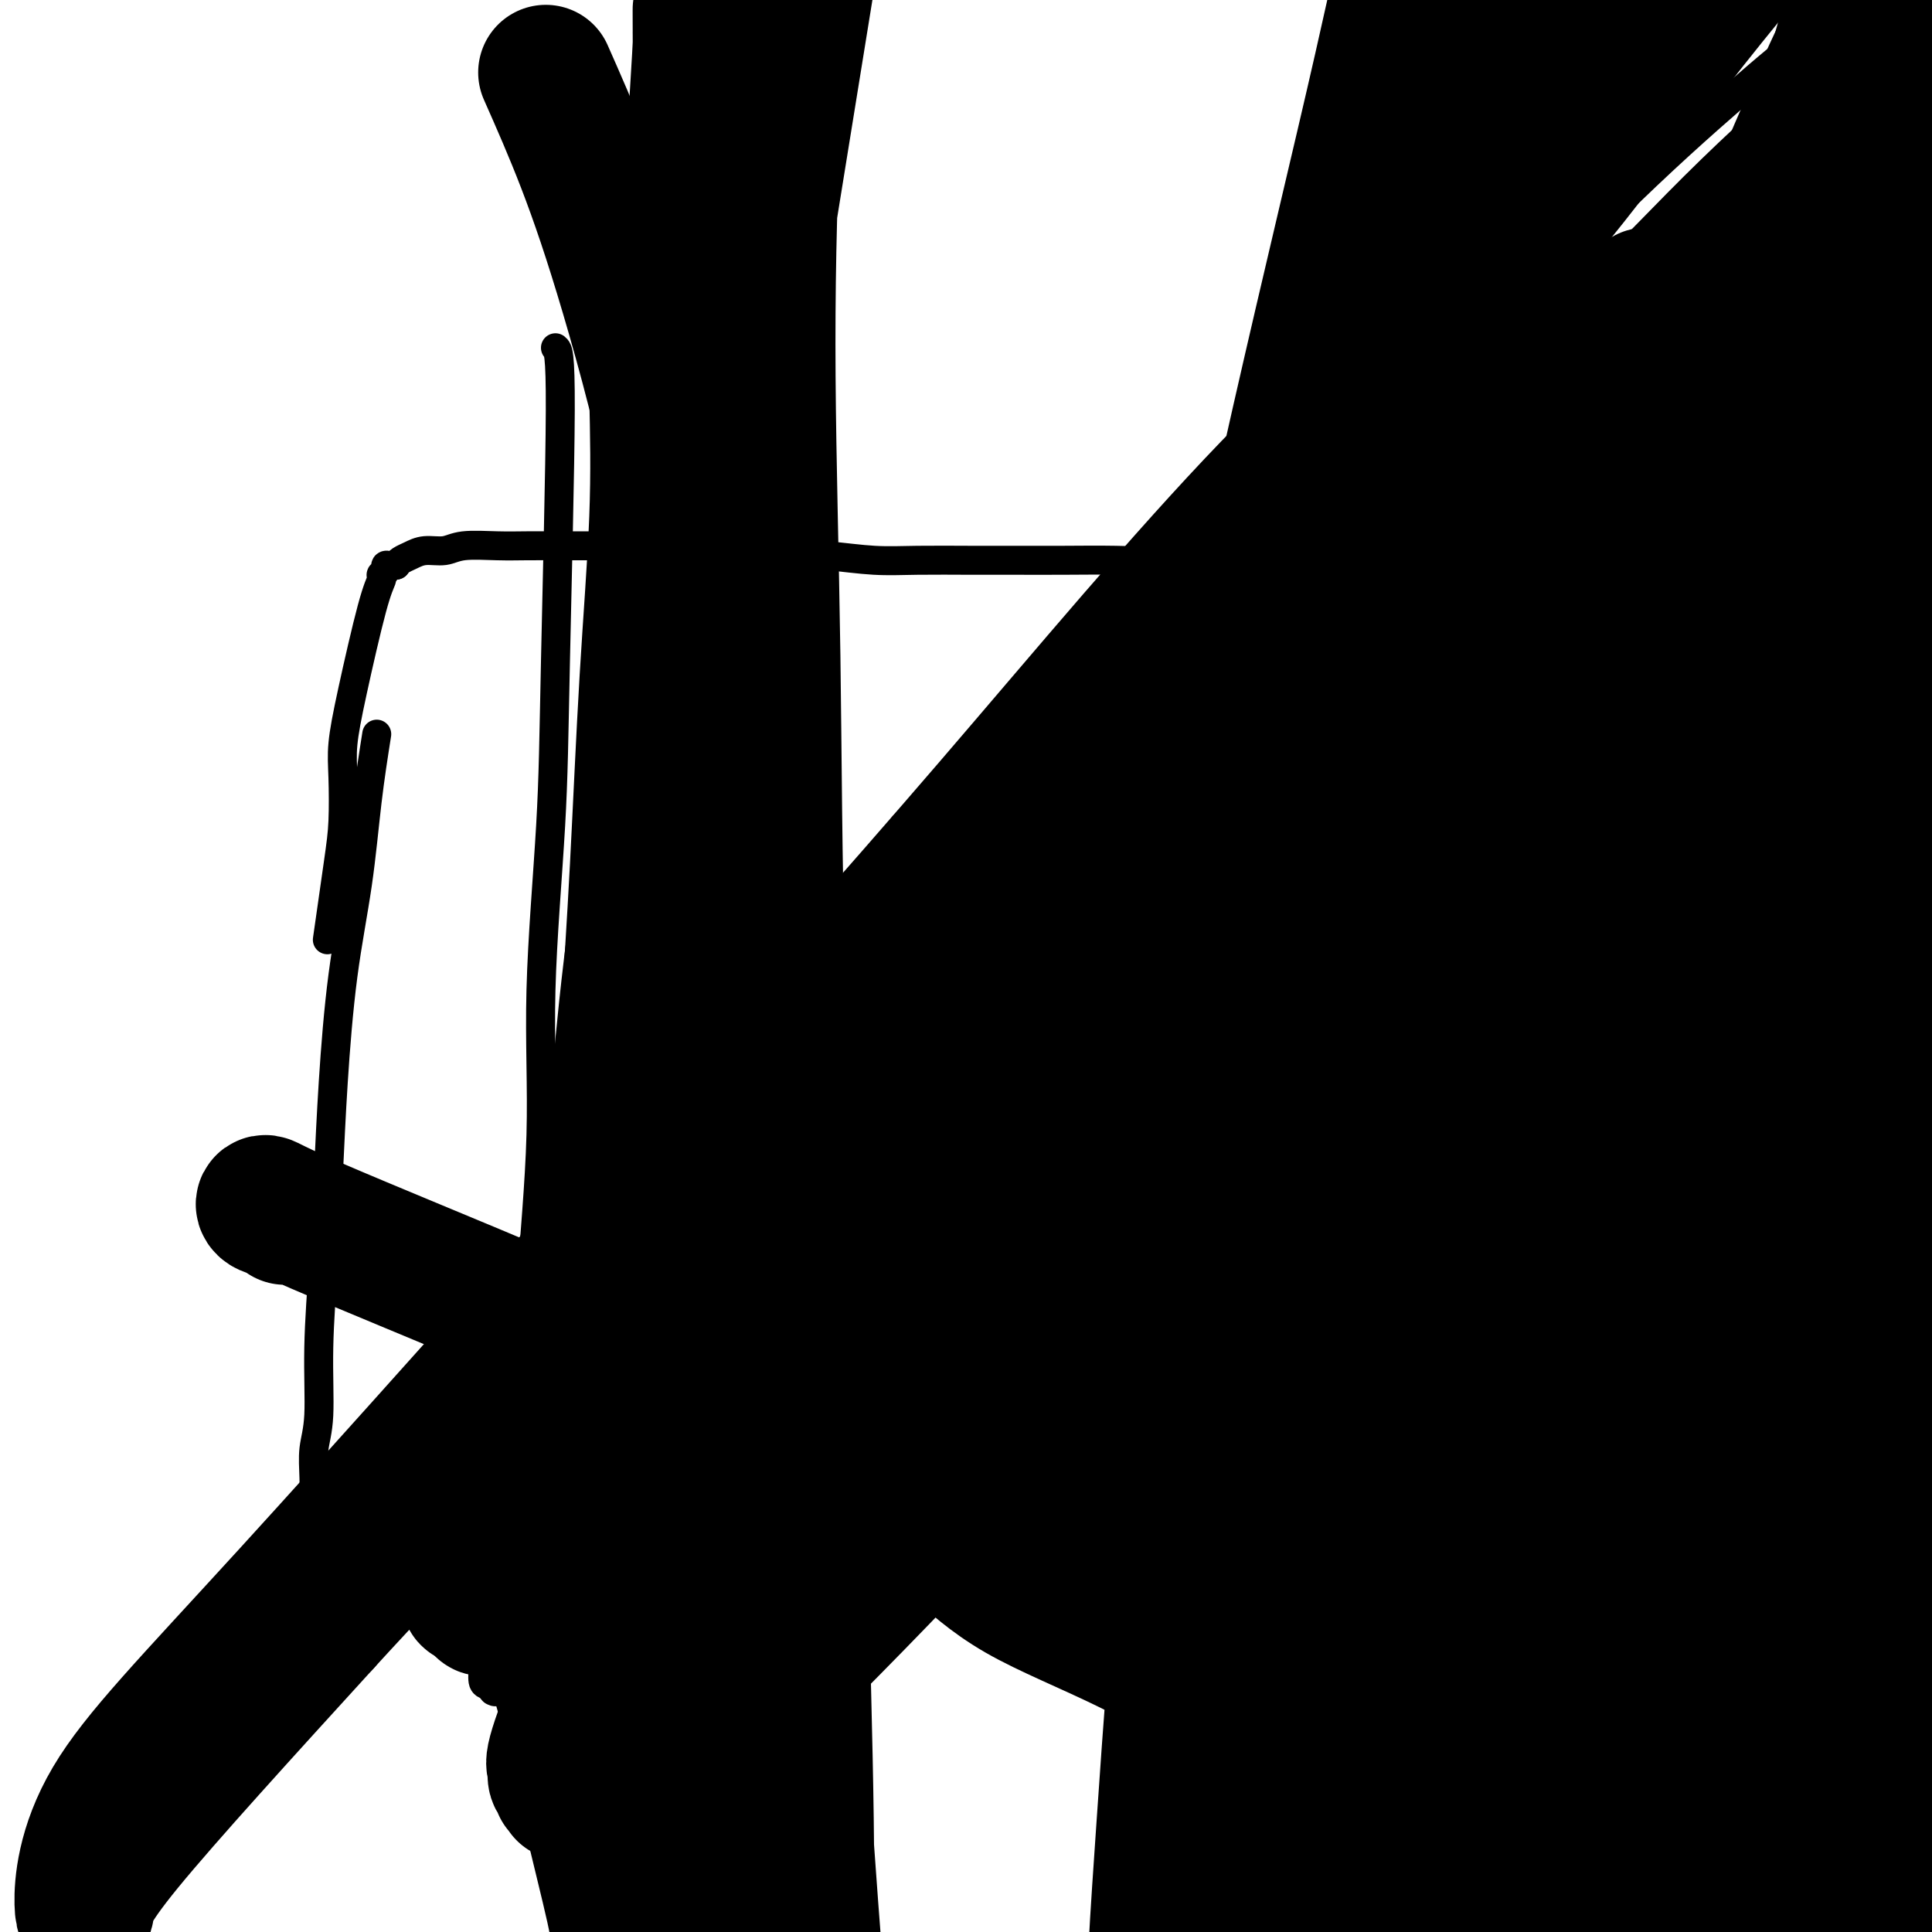 <svg viewBox='0 0 400 400' version='1.1' xmlns='http://www.w3.org/2000/svg' xmlns:xlink='http://www.w3.org/1999/xlink'><g fill='none' stroke='#000000' stroke-width='6' stroke-linecap='round' stroke-linejoin='round'><path d='M78,152c-0.695,4.423 -1.391,8.845 -2,14c-0.609,5.155 -1.133,11.041 -2,17c-0.867,5.959 -2.079,11.991 -3,19c-0.921,7.009 -1.552,14.996 -2,22c-0.448,7.004 -0.712,13.026 -1,19c-0.288,5.974 -0.599,11.902 -1,18c-0.401,6.098 -0.892,12.366 -1,18c-0.108,5.634 0.167,10.633 0,14c-0.167,3.367 -0.777,5.104 -1,7c-0.223,1.896 -0.059,3.953 0,6c0.059,2.047 0.012,4.083 0,6c-0.012,1.917 0.011,3.714 0,5c-0.011,1.286 -0.057,2.061 0,3c0.057,0.939 0.215,2.041 0,3c-0.215,0.959 -0.805,1.774 -1,2c-0.195,0.226 0.005,-0.136 0,0c-0.005,0.136 -0.213,0.769 0,1c0.213,0.231 0.848,0.059 1,0c0.152,-0.059 -0.179,-0.005 0,0c0.179,0.005 0.870,-0.040 2,0c1.130,0.040 2.701,0.166 5,0c2.299,-0.166 5.326,-0.623 9,-1c3.674,-0.377 7.993,-0.675 13,-1c5.007,-0.325 10.701,-0.678 16,-1c5.299,-0.322 10.204,-0.612 17,-1c6.796,-0.388 15.484,-0.874 24,-1c8.516,-0.126 16.862,0.107 26,0c9.138,-0.107 19.069,-0.553 29,-1'/><path d='M206,320c27.163,-1.398 24.069,-1.893 27,-2c2.931,-0.107 11.885,0.174 18,0c6.115,-0.174 9.389,-0.804 13,-1c3.611,-0.196 7.559,0.040 10,0c2.441,-0.040 3.375,-0.358 7,0c3.625,0.358 9.942,1.392 13,2c3.058,0.608 2.859,0.790 4,1c1.141,0.210 3.624,0.449 6,1c2.376,0.551 4.646,1.416 7,2c2.354,0.584 4.793,0.889 7,1c2.207,0.111 4.181,0.030 6,0c1.819,-0.030 3.483,-0.008 5,0c1.517,0.008 2.889,0.002 4,0c1.111,-0.002 1.962,-0.001 3,0c1.038,0.001 2.264,0.001 3,0c0.736,-0.001 0.982,-0.004 1,0c0.018,0.004 -0.192,0.016 0,0c0.192,-0.016 0.788,-0.060 1,0c0.212,0.060 0.042,0.225 0,0c-0.042,-0.225 0.046,-0.838 0,-1c-0.046,-0.162 -0.226,0.128 0,0c0.226,-0.128 0.859,-0.672 1,-2c0.141,-1.328 -0.210,-3.438 0,-6c0.210,-2.562 0.980,-5.574 2,-9c1.020,-3.426 2.292,-7.264 3,-11c0.708,-3.736 0.854,-7.368 1,-11'/><path d='M348,284c1.622,-7.972 1.177,-7.902 1,-11c-0.177,-3.098 -0.086,-9.363 0,-14c0.086,-4.637 0.167,-7.646 0,-11c-0.167,-3.354 -0.581,-7.054 -1,-11c-0.419,-3.946 -0.844,-8.139 -1,-12c-0.156,-3.861 -0.043,-7.389 0,-11c0.043,-3.611 0.014,-7.304 0,-11c-0.014,-3.696 -0.015,-7.396 0,-11c0.015,-3.604 0.045,-7.111 0,-10c-0.045,-2.889 -0.166,-5.160 0,-8c0.166,-2.840 0.618,-6.249 1,-9c0.382,-2.751 0.695,-4.843 1,-7c0.305,-2.157 0.602,-4.379 1,-6c0.398,-1.621 0.898,-2.642 1,-4c0.102,-1.358 -0.194,-3.055 0,-5c0.194,-1.945 0.878,-4.139 1,-6c0.122,-1.861 -0.319,-3.389 0,-5c0.319,-1.611 1.397,-3.304 2,-5c0.603,-1.696 0.732,-3.395 1,-5c0.268,-1.605 0.674,-3.115 1,-5c0.326,-1.885 0.572,-4.144 1,-6c0.428,-1.856 1.039,-3.310 1,-5c-0.039,-1.690 -0.728,-3.616 -1,-5c-0.272,-1.384 -0.128,-2.228 0,-3c0.128,-0.772 0.240,-1.473 0,-2c-0.240,-0.527 -0.832,-0.879 -1,-1c-0.168,-0.121 0.089,-0.012 0,0c-0.089,0.012 -0.524,-0.074 -1,0c-0.476,0.074 -0.993,0.307 -2,1c-1.007,0.693 -2.503,1.847 -4,3'/><path d='M349,99c-1.847,1.219 -2.964,2.267 -5,3c-2.036,0.733 -4.992,1.152 -8,2c-3.008,0.848 -6.068,2.124 -9,3c-2.932,0.876 -5.735,1.353 -9,2c-3.265,0.647 -6.991,1.465 -11,2c-4.009,0.535 -8.302,0.788 -12,1c-3.698,0.212 -6.802,0.382 -13,1c-6.198,0.618 -15.490,1.682 -20,2c-4.510,0.318 -4.237,-0.111 -7,0c-2.763,0.111 -8.561,0.762 -13,1c-4.439,0.238 -7.518,0.064 -11,0c-3.482,-0.064 -7.369,-0.016 -11,0c-3.631,0.016 -7.008,0.001 -10,0c-2.992,-0.001 -5.598,0.011 -9,0c-3.402,-0.011 -7.599,-0.045 -11,0c-3.401,0.045 -6.005,0.170 -9,0c-2.995,-0.170 -6.380,-0.634 -10,-1c-3.620,-0.366 -7.475,-0.634 -11,-1c-3.525,-0.366 -6.720,-0.830 -10,-1c-3.280,-0.170 -6.645,-0.046 -10,0c-3.355,0.046 -6.701,0.013 -10,0c-3.299,-0.013 -6.550,-0.004 -9,0c-2.450,0.004 -4.101,0.005 -6,0c-1.899,-0.005 -4.048,-0.016 -6,0c-1.952,0.016 -3.706,0.060 -6,0c-2.294,-0.060 -5.129,-0.223 -7,0c-1.871,0.223 -2.778,0.833 -4,1c-1.222,0.167 -2.761,-0.110 -4,0c-1.239,0.110 -2.180,0.607 -3,1c-0.820,0.393 -1.520,0.684 -2,1c-0.480,0.316 -0.740,0.658 -1,1'/><path d='M82,117c-2.635,0.575 -2.222,0.012 -2,0c0.222,-0.012 0.251,0.527 0,1c-0.251,0.473 -0.784,0.881 -1,1c-0.216,0.119 -0.114,-0.052 0,0c0.114,0.052 0.241,0.326 0,1c-0.241,0.674 -0.849,1.746 -2,6c-1.151,4.254 -2.846,11.688 -4,17c-1.154,5.312 -1.767,8.501 -2,11c-0.233,2.499 -0.087,4.308 0,7c0.087,2.692 0.116,6.268 0,9c-0.116,2.732 -0.377,4.620 -1,9c-0.623,4.380 -1.606,11.251 -2,14c-0.394,2.749 -0.197,1.374 0,0'/></g>
<g fill='none' stroke='#7C3805' stroke-width='6' stroke-linecap='round' stroke-linejoin='round'><path d='M203,242c-0.091,2.860 -0.182,5.719 0,9c0.182,3.281 0.636,6.982 1,10c0.364,3.018 0.636,5.351 1,7c0.364,1.649 0.818,2.614 1,3c0.182,0.386 0.091,0.193 0,0'/></g>
<g fill='none' stroke='#AD1419' stroke-width='6' stroke-linecap='round' stroke-linejoin='round'><path d='M209,237c-0.024,0.756 -0.048,1.513 0,2c0.048,0.487 0.168,0.705 0,1c-0.168,0.295 -0.625,0.667 -1,1c-0.375,0.333 -0.667,0.628 -1,1c-0.333,0.372 -0.708,0.822 -1,1c-0.292,0.178 -0.503,0.085 -1,0c-0.497,-0.085 -1.281,-0.163 -2,0c-0.719,0.163 -1.375,0.565 -2,1c-0.625,0.435 -1.220,0.901 -2,1c-0.780,0.099 -1.745,-0.169 -3,0c-1.255,0.169 -2.799,0.776 -4,1c-1.201,0.224 -2.057,0.064 -3,0c-0.943,-0.064 -1.971,-0.032 -3,0'/><path d='M186,246c-3.579,0.434 -2.028,-0.480 -2,-1c0.028,-0.520 -1.467,-0.644 -2,-1c-0.533,-0.356 -0.104,-0.942 0,-1c0.104,-0.058 -0.117,0.413 0,0c0.117,-0.413 0.571,-1.708 1,-3c0.429,-1.292 0.833,-2.580 1,-3c0.167,-0.420 0.096,0.027 0,0c-0.096,-0.027 -0.218,-0.529 0,-1c0.218,-0.471 0.776,-0.911 1,-1c0.224,-0.089 0.113,0.173 0,0c-0.113,-0.173 -0.227,-0.782 0,-1c0.227,-0.218 0.794,-0.045 1,0c0.206,0.045 0.051,-0.037 0,0c-0.051,0.037 0.001,0.192 0,0c-0.001,-0.192 -0.055,-0.731 0,-1c0.055,-0.269 0.219,-0.269 0,0c-0.219,0.269 -0.822,0.807 -1,1c-0.178,0.193 0.069,0.040 0,0c-0.069,-0.040 -0.456,0.031 -1,0c-0.544,-0.031 -1.246,-0.166 -2,0c-0.754,0.166 -1.558,0.633 -3,1c-1.442,0.367 -3.520,0.634 -5,1c-1.480,0.366 -2.360,0.829 -4,1c-1.640,0.171 -4.040,0.049 -6,0c-1.960,-0.049 -3.480,-0.024 -5,0'/><path d='M159,237c-4.694,0.289 -3.428,-0.488 -4,-1c-0.572,-0.512 -2.981,-0.758 -4,-1c-1.019,-0.242 -0.646,-0.480 -1,-1c-0.354,-0.520 -1.434,-1.322 -2,-2c-0.566,-0.678 -0.616,-1.232 -1,-2c-0.384,-0.768 -1.101,-1.750 2,-5c3.101,-3.250 10.021,-8.769 13,-11c2.979,-2.231 2.017,-1.173 2,-1c-0.017,0.173 0.909,-0.538 2,-1c1.091,-0.462 2.346,-0.673 3,-1c0.654,-0.327 0.707,-0.768 1,-1c0.293,-0.232 0.826,-0.255 1,0c0.174,0.255 -0.010,0.786 0,1c0.010,0.214 0.214,0.110 0,0c-0.214,-0.110 -0.845,-0.226 -1,0c-0.155,0.226 0.165,0.793 0,1c-0.165,0.207 -0.814,0.056 -1,0c-0.186,-0.056 0.091,-0.015 0,0c-0.091,0.015 -0.549,0.004 -1,0c-0.451,-0.004 -0.897,0.000 -2,0c-1.103,-0.000 -2.865,-0.005 -4,0c-1.135,0.005 -1.642,0.021 -2,0c-0.358,-0.021 -0.565,-0.080 -1,0c-0.435,0.080 -1.096,0.300 -2,0c-0.904,-0.300 -2.051,-1.119 -3,-2c-0.949,-0.881 -1.700,-1.823 -2,-3c-0.300,-1.177 -0.150,-2.588 0,-4'/><path d='M152,203c-0.317,-1.954 -0.110,-3.340 0,-5c0.110,-1.660 0.124,-3.593 1,-6c0.876,-2.407 2.613,-5.286 4,-7c1.387,-1.714 2.423,-2.263 3,-3c0.577,-0.737 0.693,-1.661 1,-2c0.307,-0.339 0.803,-0.092 1,0c0.197,0.092 0.094,0.031 0,0c-0.094,-0.031 -0.181,-0.031 0,0c0.181,0.031 0.629,0.091 1,0c0.371,-0.091 0.667,-0.335 1,0c0.333,0.335 0.705,1.248 1,2c0.295,0.752 0.513,1.343 1,2c0.487,0.657 1.244,1.380 2,2c0.756,0.620 1.512,1.137 2,2c0.488,0.863 0.708,2.073 1,3c0.292,0.927 0.656,1.571 1,2c0.344,0.429 0.669,0.642 1,1c0.331,0.358 0.669,0.861 1,1c0.331,0.139 0.657,-0.087 1,0c0.343,0.087 0.703,0.487 1,0c0.297,-0.487 0.529,-1.860 2,-3c1.471,-1.140 4.179,-2.048 6,-3c1.821,-0.952 2.754,-1.947 4,-3c1.246,-1.053 2.806,-2.165 4,-3c1.194,-0.835 2.022,-1.392 3,-2c0.978,-0.608 2.108,-1.266 3,-2c0.892,-0.734 1.548,-1.544 2,-2c0.452,-0.456 0.701,-0.559 2,-2c1.299,-1.441 3.650,-4.221 6,-7'/><path d='M208,168c5.444,-4.897 3.054,-3.640 3,-4c-0.054,-0.360 2.226,-2.339 3,-3c0.774,-0.661 0.040,-0.005 0,1c-0.040,1.005 0.612,2.360 1,3c0.388,0.640 0.511,0.566 1,1c0.489,0.434 1.343,1.378 2,2c0.657,0.622 1.118,0.923 2,1c0.882,0.077 2.184,-0.071 4,0c1.816,0.071 4.147,0.359 6,0c1.853,-0.359 3.230,-1.366 4,-2c0.770,-0.634 0.934,-0.895 1,-1c0.066,-0.105 0.033,-0.052 0,0'/><path d='M236,165c0.252,0.400 0.504,0.799 1,2c0.496,1.201 1.237,3.203 3,5c1.763,1.797 4.550,3.388 7,5c2.450,1.612 4.565,3.244 6,5c1.435,1.756 2.190,3.634 3,5c0.810,1.366 1.675,2.218 2,3c0.325,0.782 0.109,1.495 0,2c-0.109,0.505 -0.112,0.804 0,1c0.112,0.196 0.337,0.291 0,1c-0.337,0.709 -1.238,2.032 -2,3c-0.762,0.968 -1.386,1.580 -2,2c-0.614,0.420 -1.219,0.648 -2,1c-0.781,0.352 -1.738,0.826 -2,1c-0.262,0.174 0.170,0.046 0,0c-0.170,-0.046 -0.943,-0.009 -1,0c-0.057,0.009 0.604,-0.009 1,0c0.396,0.009 0.529,0.044 1,0c0.471,-0.044 1.279,-0.168 2,0c0.721,0.168 1.356,0.629 2,1c0.644,0.371 1.299,0.651 2,1c0.701,0.349 1.448,0.767 2,1c0.552,0.233 0.910,0.282 1,1c0.090,0.718 -0.089,2.107 0,3c0.089,0.893 0.447,1.291 0,2c-0.447,0.709 -1.697,1.729 -3,3c-1.303,1.271 -2.658,2.792 -4,4c-1.342,1.208 -2.671,2.104 -4,3'/><path d='M249,220c-2.974,2.205 -4.907,1.717 -6,2c-1.093,0.283 -1.344,1.336 -2,2c-0.656,0.664 -1.715,0.939 -2,1c-0.285,0.061 0.206,-0.093 0,0c-0.206,0.093 -1.107,0.434 -1,1c0.107,0.566 1.224,1.357 2,2c0.776,0.643 1.212,1.139 2,2c0.788,0.861 1.927,2.086 3,3c1.073,0.914 2.081,1.517 4,3c1.919,1.483 4.749,3.847 6,5c1.251,1.153 0.924,1.097 1,1c0.076,-0.097 0.555,-0.233 1,0c0.445,0.233 0.858,0.835 1,1c0.142,0.165 0.014,-0.109 0,0c-0.014,0.109 0.084,0.600 0,1c-0.084,0.400 -0.352,0.709 -1,1c-0.648,0.291 -1.675,0.564 -3,1c-1.325,0.436 -2.946,1.035 -5,1c-2.054,-0.035 -4.539,-0.705 -7,-1c-2.461,-0.295 -4.898,-0.215 -8,-1c-3.102,-0.785 -6.870,-2.435 -10,-4c-3.130,-1.565 -5.623,-3.047 -8,-4c-2.377,-0.953 -4.637,-1.379 -6,-2c-1.363,-0.621 -1.828,-1.436 -2,-2c-0.172,-0.564 -0.049,-0.875 0,-1c0.049,-0.125 0.025,-0.062 0,0'/><path d='M189,189c-0.732,-0.185 -1.464,-0.371 -2,-1c-0.536,-0.629 -0.877,-1.702 -1,-3c-0.123,-1.298 -0.029,-2.820 0,-4c0.029,-1.180 -0.007,-2.019 0,-3c0.007,-0.981 0.058,-2.104 0,-3c-0.058,-0.896 -0.224,-1.564 0,-2c0.224,-0.436 0.838,-0.640 1,-1c0.162,-0.360 -0.128,-0.875 0,-1c0.128,-0.125 0.675,0.140 1,0c0.325,-0.140 0.430,-0.686 1,-1c0.570,-0.314 1.607,-0.395 3,-1c1.393,-0.605 3.144,-1.732 4,-2c0.856,-0.268 0.818,0.324 1,0c0.182,-0.324 0.585,-1.563 1,-2c0.415,-0.437 0.843,-0.073 1,0c0.157,0.073 0.042,-0.144 0,0c-0.042,0.144 -0.011,0.649 0,1c0.011,0.351 0.003,0.549 0,1c-0.003,0.451 -0.001,1.156 0,2c0.001,0.844 0.000,1.825 0,3c-0.000,1.175 -0.000,2.542 0,4c0.000,1.458 0.000,3.008 0,4c-0.000,0.992 -0.000,1.426 0,2c0.000,0.574 0.000,1.287 0,2'/><path d='M199,184c0.364,2.925 0.774,0.737 1,0c0.226,-0.737 0.267,-0.025 1,0c0.733,0.025 2.157,-0.639 4,-2c1.843,-1.361 4.104,-3.421 6,-5c1.896,-1.579 3.428,-2.677 5,-4c1.572,-1.323 3.185,-2.870 6,-6c2.815,-3.130 6.831,-7.844 9,-10c2.169,-2.156 2.490,-1.756 3,-2c0.510,-0.244 1.209,-1.134 2,-2c0.791,-0.866 1.675,-1.708 2,-2c0.325,-0.292 0.090,-0.035 0,0c-0.090,0.035 -0.036,-0.153 0,0c0.036,0.153 0.055,0.646 0,1c-0.055,0.354 -0.183,0.569 0,1c0.183,0.431 0.676,1.080 1,2c0.324,0.920 0.479,2.113 1,3c0.521,0.887 1.410,1.470 2,3c0.590,1.530 0.883,4.009 1,5c0.117,0.991 0.059,0.496 0,0'/></g>
<g fill='none' stroke='#000000' stroke-width='6' stroke-linecap='round' stroke-linejoin='round'><path d='M115,72c0.523,0.411 1.046,0.822 1,13c-0.046,12.178 -0.660,36.122 -1,52c-0.340,15.878 -0.406,23.689 -1,34c-0.594,10.311 -1.718,23.121 -2,34c-0.282,10.879 0.276,19.826 0,30c-0.276,10.174 -1.387,21.576 -2,31c-0.613,9.424 -0.728,16.869 -1,24c-0.272,7.131 -0.703,13.946 -1,20c-0.297,6.054 -0.462,11.345 -1,16c-0.538,4.655 -1.451,8.673 -2,12c-0.549,3.327 -0.735,5.964 -1,8c-0.265,2.036 -0.610,3.470 -1,4c-0.390,0.530 -0.826,0.155 -1,0c-0.174,-0.155 -0.085,-0.091 0,0c0.085,0.091 0.165,0.208 0,0c-0.165,-0.208 -0.575,-0.743 -1,-1c-0.425,-0.257 -0.865,-0.238 -1,-1c-0.135,-0.762 0.034,-2.305 0,-3c-0.034,-0.695 -0.270,-0.540 0,-2c0.270,-1.460 1.046,-4.534 3,-10c1.954,-5.466 5.087,-13.325 9,-22c3.913,-8.675 8.604,-18.165 15,-28c6.396,-9.835 14.495,-20.014 23,-31c8.505,-10.986 17.417,-22.778 27,-34c9.583,-11.222 19.837,-21.874 30,-33c10.163,-11.126 20.236,-22.726 30,-33c9.764,-10.274 19.218,-19.221 29,-29c9.782,-9.779 19.891,-20.389 30,-31'/><path d='M296,92c10.279,-10.511 6.477,-6.789 13,-12c6.523,-5.211 23.369,-19.354 33,-27c9.631,-7.646 12.045,-8.795 15,-10c2.955,-1.205 6.452,-2.467 8,-3c1.548,-0.533 1.148,-0.336 1,0c-0.148,0.336 -0.042,0.810 0,1c0.042,0.190 0.021,0.095 0,0'/><path d='M146,256c3.390,3.745 6.781,7.490 11,11c4.219,3.510 9.268,6.785 14,11c4.732,4.215 9.149,9.370 15,14c5.851,4.630 13.137,8.733 21,14c7.863,5.267 16.303,11.696 25,18c8.697,6.304 17.651,12.484 26,18c8.349,5.516 16.094,10.370 25,19c8.906,8.630 18.973,21.037 23,26c4.027,4.963 2.013,2.481 0,0'/><path d='M125,82c0.178,7.802 0.357,15.603 0,25c-0.357,9.397 -1.249,20.389 -2,33c-0.751,12.611 -1.360,26.842 -2,39c-0.640,12.158 -1.310,22.244 -2,33c-0.690,10.756 -1.401,22.181 -2,33c-0.599,10.819 -1.085,21.032 -2,30c-0.915,8.968 -2.259,16.690 -3,24c-0.741,7.310 -0.878,14.208 -1,19c-0.122,4.792 -0.229,7.477 0,10c0.229,2.523 0.795,4.885 1,6c0.205,1.115 0.051,0.984 0,1c-0.051,0.016 0.001,0.178 0,0c-0.001,-0.178 -0.057,-0.695 0,-1c0.057,-0.305 0.226,-0.398 0,-1c-0.226,-0.602 -0.848,-1.713 -1,-2c-0.152,-0.287 0.165,0.249 0,0c-0.165,-0.249 -0.813,-1.283 -1,-2c-0.187,-0.717 0.086,-1.118 0,-1c-0.086,0.118 -0.532,0.755 1,-3c1.532,-3.755 5.043,-11.900 9,-19c3.957,-7.100 8.361,-13.154 14,-21c5.639,-7.846 12.511,-17.485 21,-29c8.489,-11.515 18.593,-24.908 29,-39c10.407,-14.092 21.116,-28.883 33,-44c11.884,-15.117 24.942,-30.558 38,-46'/><path d='M255,127c26.409,-33.241 31.931,-37.343 42,-47c10.069,-9.657 24.684,-24.868 36,-36c11.316,-11.132 19.331,-18.186 26,-24c6.669,-5.814 11.990,-10.387 16,-13c4.010,-2.613 6.708,-3.265 8,-4c1.292,-0.735 1.177,-1.553 1,0c-0.177,1.553 -0.416,5.477 -1,8c-0.584,2.523 -1.511,3.643 -3,6c-1.489,2.357 -3.538,5.949 -5,9c-1.462,3.051 -2.336,5.562 -4,8c-1.664,2.438 -4.119,4.803 -6,7c-1.881,2.197 -3.187,4.226 -5,6c-1.813,1.774 -4.132,3.295 -6,5c-1.868,1.705 -3.285,3.595 -5,5c-1.715,1.405 -3.728,2.325 -7,4c-3.272,1.675 -7.804,4.105 -10,5c-2.196,0.895 -2.056,0.256 -2,0c0.056,-0.256 0.028,-0.128 0,0'/><path d='M172,266c2.412,3.765 4.825,7.530 8,11c3.175,3.470 7.113,6.643 11,10c3.887,3.357 7.725,6.896 14,11c6.275,4.104 14.989,8.772 24,14c9.011,5.228 18.320,11.017 28,17c9.680,5.983 19.732,12.161 29,18c9.268,5.839 17.751,11.340 26,16c8.249,4.660 16.263,8.478 23,12c6.737,3.522 12.198,6.748 17,9c4.802,2.252 8.947,3.529 11,4c2.053,0.471 2.015,0.134 2,0c-0.015,-0.134 -0.008,-0.067 0,0'/></g>
<g fill='none' stroke='#000000' stroke-width='28' stroke-linecap='round' stroke-linejoin='round'><path d='M141,104c0.094,0.878 0.188,1.756 0,5c-0.188,3.244 -0.657,8.855 -1,16c-0.343,7.145 -0.559,15.823 -2,27c-1.441,11.177 -4.106,24.854 -6,38c-1.894,13.146 -3.017,25.761 -4,36c-0.983,10.239 -1.825,18.103 -2,27c-0.175,8.897 0.318,18.827 0,28c-0.318,9.173 -1.447,17.590 -2,26c-0.553,8.410 -0.530,16.814 -1,23c-0.470,6.186 -1.431,10.154 -2,14c-0.569,3.846 -0.745,7.570 -1,11c-0.255,3.430 -0.591,6.566 -1,9c-0.409,2.434 -0.893,4.165 -1,5c-0.107,0.835 0.163,0.775 0,1c-0.163,0.225 -0.761,0.737 -1,1c-0.239,0.263 -0.121,0.279 0,0c0.121,-0.279 0.244,-0.853 0,-1c-0.244,-0.147 -0.853,0.131 -1,0c-0.147,-0.131 0.170,-0.672 0,-1c-0.170,-0.328 -0.826,-0.445 -1,-1c-0.174,-0.555 0.133,-1.550 0,-2c-0.133,-0.450 -0.708,-0.354 0,-3c0.708,-2.646 2.698,-8.032 5,-14c2.302,-5.968 4.916,-12.517 9,-20c4.084,-7.483 9.638,-15.899 15,-24c5.362,-8.101 10.532,-15.886 17,-25c6.468,-9.114 14.234,-19.557 22,-30'/><path d='M183,250c12.928,-17.932 18.249,-23.263 26,-32c7.751,-8.737 17.932,-20.882 27,-32c9.068,-11.118 17.024,-21.209 25,-31c7.976,-9.791 15.971,-19.280 23,-28c7.029,-8.720 13.091,-16.669 19,-24c5.909,-7.331 11.665,-14.043 16,-19c4.335,-4.957 7.250,-8.158 11,-12c3.750,-3.842 8.334,-8.326 10,-10c1.666,-1.674 0.412,-0.538 0,0c-0.412,0.538 0.016,0.479 0,1c-0.016,0.521 -0.476,1.621 -1,3c-0.524,1.379 -1.114,3.038 -3,6c-1.886,2.962 -5.070,7.227 -8,11c-2.930,3.773 -5.606,7.054 -9,11c-3.394,3.946 -7.507,8.557 -13,14c-5.493,5.443 -12.365,11.718 -19,17c-6.635,5.282 -13.033,9.572 -21,15c-7.967,5.428 -17.504,11.994 -24,17c-6.496,5.006 -9.952,8.453 -17,15c-7.048,6.547 -17.690,16.195 -28,24c-10.310,7.805 -20.289,13.769 -28,19c-7.711,5.231 -13.153,9.731 -18,13c-4.847,3.269 -9.098,5.308 -12,7c-2.902,1.692 -4.453,3.037 -5,4c-0.547,0.963 -0.088,1.545 0,2c0.088,0.455 -0.193,0.782 0,1c0.193,0.218 0.860,0.328 1,0c0.140,-0.328 -0.246,-1.094 0,-1c0.246,0.094 1.123,1.047 2,2'/><path d='M137,243c1.575,1.348 4.013,2.719 7,5c2.987,2.281 6.523,5.472 11,9c4.477,3.528 9.894,7.391 16,12c6.106,4.609 12.902,9.963 19,15c6.098,5.037 11.496,9.756 17,14c5.504,4.244 11.112,8.012 20,14c8.888,5.988 21.057,14.196 28,19c6.943,4.804 8.659,6.205 11,8c2.341,1.795 5.307,3.984 8,6c2.693,2.016 5.114,3.860 7,5c1.886,1.140 3.239,1.576 4,2c0.761,0.424 0.932,0.835 1,1c0.068,0.165 0.034,0.082 0,0'/><path d='M143,96c0.305,-3.649 0.609,-7.297 0,2c-0.609,9.297 -2.133,31.540 -3,47c-0.867,15.460 -1.079,24.136 -2,35c-0.921,10.864 -2.553,23.915 -4,36c-1.447,12.085 -2.710,23.205 -4,35c-1.290,11.795 -2.609,24.266 -3,36c-0.391,11.734 0.144,22.731 0,33c-0.144,10.269 -0.967,19.809 -1,28c-0.033,8.191 0.724,15.033 1,21c0.276,5.967 0.070,11.060 0,14c-0.070,2.940 -0.003,3.727 0,4c0.003,0.273 -0.058,0.033 0,0c0.058,-0.033 0.234,0.140 0,-1c-0.234,-1.140 -0.878,-3.594 -1,-6c-0.122,-2.406 0.277,-4.764 0,-14c-0.277,-9.236 -1.229,-25.349 -1,-40c0.229,-14.651 1.638,-27.841 3,-43c1.362,-15.159 2.676,-32.289 4,-50c1.324,-17.711 2.659,-36.004 4,-53c1.341,-16.996 2.689,-32.696 3,-47c0.311,-14.304 -0.414,-27.214 0,-40c0.414,-12.786 1.967,-25.448 3,-37c1.033,-11.552 1.544,-21.993 2,-30c0.456,-8.007 0.855,-13.579 1,-17c0.145,-3.421 0.036,-4.690 0,-4c-0.036,0.690 0.001,3.340 0,1c-0.001,-2.340 -0.039,-9.668 0,4c0.039,13.668 0.154,48.334 0,70c-0.154,21.666 -0.577,30.333 -1,39'/><path d='M144,119c0.476,33.134 2.165,58.969 3,76c0.835,17.031 0.814,25.259 1,31c0.186,5.741 0.579,8.997 0,29c-0.579,20.003 -2.130,56.754 -3,79c-0.870,22.246 -1.060,29.985 -2,39c-0.940,9.015 -2.630,19.304 -4,26c-1.370,6.696 -2.419,9.799 -3,12c-0.581,2.201 -0.693,3.500 -2,2c-1.307,-1.500 -3.808,-5.797 -5,-8c-1.192,-2.203 -1.075,-2.310 -1,-3c0.075,-0.690 0.108,-1.963 -1,-7c-1.108,-5.037 -3.356,-13.838 -5,-21c-1.644,-7.162 -2.684,-12.686 -4,-18c-1.316,-5.314 -2.910,-10.419 -4,-14c-1.090,-3.581 -1.677,-5.638 -1,-9c0.677,-3.362 2.618,-8.027 6,-14c3.382,-5.973 8.205,-13.252 15,-21c6.795,-7.748 15.562,-15.965 26,-26c10.438,-10.035 22.546,-21.888 37,-35c14.454,-13.112 31.254,-27.485 49,-44c17.746,-16.515 36.439,-35.174 55,-53c18.561,-17.826 36.991,-34.821 51,-48c14.009,-13.179 23.598,-22.544 35,-34c11.402,-11.456 24.617,-25.004 29,-30c4.383,-4.996 -0.068,-1.441 -2,0c-1.932,1.441 -1.346,0.767 -4,3c-2.654,2.233 -8.546,7.372 -16,15c-7.454,7.628 -16.468,17.746 -29,29c-12.532,11.254 -28.580,23.644 -44,37c-15.420,13.356 -30.210,27.678 -45,42'/><path d='M276,154c-31.018,27.914 -38.564,34.699 -53,49c-14.436,14.301 -35.762,36.117 -53,54c-17.238,17.883 -30.386,31.833 -41,43c-10.614,11.167 -18.692,19.550 -23,24c-4.308,4.450 -4.847,4.968 -5,5c-0.153,0.032 0.078,-0.422 5,-6c4.922,-5.578 14.533,-16.281 26,-29c11.467,-12.719 24.789,-27.456 34,-38c9.211,-10.544 14.311,-16.895 44,-50c29.689,-33.105 83.967,-92.963 109,-120c25.033,-27.037 20.820,-21.254 23,-23c2.180,-1.746 10.752,-11.021 20,-20c9.248,-8.979 19.173,-17.661 27,-25c7.827,-7.339 13.556,-13.335 15,-15c1.444,-1.665 -1.396,1.002 -4,4c-2.604,2.998 -4.970,6.326 -11,14c-6.030,7.674 -15.723,19.695 -28,33c-12.277,13.305 -27.139,27.895 -42,43c-14.861,15.105 -29.721,30.724 -45,47c-15.279,16.276 -30.976,33.208 -47,51c-16.024,17.792 -32.374,36.442 -47,53c-14.626,16.558 -27.528,31.024 -38,43c-10.472,11.976 -18.515,21.463 -25,28c-6.485,6.537 -11.412,10.123 -14,12c-2.588,1.877 -2.836,2.046 -3,2c-0.164,-0.046 -0.245,-0.305 0,-1c0.245,-0.695 0.814,-1.824 2,-5c1.186,-3.176 2.988,-8.398 5,-15c2.012,-6.602 4.234,-14.585 6,-21c1.766,-6.415 3.076,-11.261 4,-15c0.924,-3.739 1.462,-6.369 2,-9'/><path d='M119,267c3.285,-11.253 1.999,-6.387 2,-5c0.001,1.387 1.291,-0.707 2,-1c0.709,-0.293 0.839,1.216 3,4c2.161,2.784 6.354,6.845 13,12c6.646,5.155 15.745,11.404 18,14c2.255,2.596 -2.336,1.538 27,18c29.336,16.462 92.598,50.443 120,65c27.402,14.557 18.944,9.689 24,12c5.056,2.311 23.624,11.802 40,19c16.376,7.198 30.558,12.102 38,15c7.442,2.898 8.145,3.789 8,4c-0.145,0.211 -1.138,-0.258 -2,-1c-0.862,-0.742 -1.594,-1.757 -5,-4c-3.406,-2.243 -9.487,-5.714 -16,-9c-6.513,-3.286 -13.459,-6.389 -22,-11c-8.541,-4.611 -18.679,-10.732 -29,-17c-10.321,-6.268 -20.825,-12.684 -32,-20c-11.175,-7.316 -23.019,-15.531 -35,-24c-11.981,-8.469 -24.097,-17.191 -36,-26c-11.903,-8.809 -23.591,-17.705 -34,-26c-10.409,-8.295 -19.537,-15.988 -27,-23c-7.463,-7.012 -13.260,-13.341 -17,-18c-3.740,-4.659 -5.423,-7.646 -6,-9c-0.577,-1.354 -0.050,-1.074 0,-1c0.050,0.074 -0.379,-0.057 2,1c2.379,1.057 7.566,3.303 13,6c5.434,2.697 11.116,5.847 18,11c6.884,5.153 14.969,12.310 25,21c10.031,8.690 22.009,18.911 35,30c12.991,11.089 26.996,23.044 41,35'/><path d='M287,339c23.476,19.565 31.666,25.479 42,33c10.334,7.521 22.810,16.651 33,24c10.190,7.349 18.092,12.917 27,19c8.908,6.083 18.822,12.681 22,15c3.178,2.319 -0.380,0.359 1,1c1.380,0.641 7.699,3.882 -2,-2c-9.699,-5.882 -35.415,-20.886 -53,-31c-17.585,-10.114 -27.038,-15.338 -40,-22c-12.962,-6.662 -29.433,-14.761 -47,-24c-17.567,-9.239 -36.231,-19.619 -56,-30c-19.769,-10.381 -40.645,-20.765 -58,-29c-17.355,-8.235 -31.190,-14.323 -47,-21c-15.810,-6.677 -33.595,-13.943 -43,-18c-9.405,-4.057 -10.429,-4.905 -11,-5c-0.571,-0.095 -0.689,0.562 0,1c0.689,0.438 2.186,0.656 3,1c0.814,0.344 0.947,0.812 1,1c0.053,0.188 0.027,0.094 0,0'/><path d='M113,15c2.639,5.964 5.277,11.928 8,19c2.723,7.072 5.530,15.253 9,27c3.470,11.747 7.604,27.060 11,44c3.396,16.940 6.053,35.509 8,55c1.947,19.491 3.183,39.906 5,60c1.817,20.094 4.213,39.867 6,59c1.787,19.133 2.963,37.624 4,55c1.037,17.376 1.935,33.635 3,49c1.065,15.365 2.298,29.834 3,41c0.702,11.166 0.874,19.028 1,24c0.126,4.972 0.206,7.053 0,8c-0.206,0.947 -0.699,0.761 -1,0c-0.301,-0.761 -0.411,-2.098 -1,-5c-0.589,-2.902 -1.657,-7.369 -2,-18c-0.343,-10.631 0.039,-27.424 0,-44c-0.039,-16.576 -0.498,-32.934 -1,-53c-0.502,-20.066 -1.047,-43.839 -2,-67c-0.953,-23.161 -2.312,-45.711 -3,-68c-0.688,-22.289 -0.703,-44.317 -1,-65c-0.297,-20.683 -0.877,-40.022 -1,-58c-0.123,-17.978 0.211,-34.594 1,-51c0.789,-16.406 2.033,-32.601 3,-47c0.967,-14.399 1.657,-27.003 3,-38c1.343,-10.997 3.341,-20.387 5,-27c1.659,-6.613 2.980,-10.449 4,-12c1.020,-1.551 1.737,-0.816 2,-1c0.263,-0.184 0.070,-1.286 0,4c-0.070,5.286 -0.019,16.962 -1,29c-0.981,12.038 -2.995,24.440 -6,43c-3.005,18.560 -7.003,43.280 -11,68'/><path d='M159,46c-4.678,31.567 -7.871,54.986 -11,82c-3.129,27.014 -6.192,57.623 -9,85c-2.808,27.377 -5.362,51.522 -7,73c-1.638,21.478 -2.360,40.289 -3,56c-0.640,15.711 -1.197,28.322 0,35c1.197,6.678 4.148,7.423 4,13c-0.148,5.577 -3.395,15.985 4,-1c7.395,-16.985 25.431,-61.365 34,-82c8.569,-20.635 7.672,-17.527 13,-29c5.328,-11.473 16.882,-37.528 29,-62c12.118,-24.472 24.798,-47.360 38,-72c13.202,-24.640 26.924,-51.031 40,-74c13.076,-22.969 25.505,-42.517 37,-59c11.495,-16.483 22.056,-29.902 31,-40c8.944,-10.098 16.271,-16.874 21,-21c4.729,-4.126 6.859,-5.602 8,-6c1.141,-0.398 1.294,0.283 1,2c-0.294,1.717 -1.036,4.471 -3,9c-1.964,4.529 -5.152,10.833 -12,20c-6.848,9.167 -17.357,21.197 -28,35c-10.643,13.803 -21.422,29.378 -35,44c-13.578,14.622 -29.956,28.289 -48,47c-18.044,18.711 -37.754,42.466 -58,66c-20.246,23.534 -41.029,46.848 -67,76c-25.971,29.152 -57.131,64.141 -78,87c-20.869,22.859 -31.445,33.589 -37,43c-5.555,9.411 -6.087,17.502 -6,21c0.087,3.498 0.793,2.403 1,1c0.207,-1.403 -0.084,-3.115 8,-13c8.084,-9.885 24.542,-27.942 41,-46'/><path d='M67,336c18.127,-19.848 38.444,-40.470 59,-60c20.556,-19.530 41.350,-37.970 64,-58c22.650,-20.030 47.157,-41.650 75,-68c27.843,-26.350 59.023,-57.432 73,-71c13.977,-13.568 10.750,-9.624 29,-26c18.250,-16.376 57.977,-53.071 69,-64c11.023,-10.929 -6.656,3.909 -17,14c-10.344,10.091 -13.351,15.435 -22,25c-8.649,9.565 -22.940,23.350 -38,37c-15.060,13.650 -30.891,27.165 -47,41c-16.109,13.835 -32.497,27.988 -49,43c-16.503,15.012 -33.122,30.882 -50,48c-16.878,17.118 -34.017,35.485 -48,52c-13.983,16.515 -24.812,31.177 -34,43c-9.188,11.823 -16.736,20.806 -22,27c-5.264,6.194 -8.244,9.599 -10,11c-1.756,1.401 -2.290,0.798 -2,0c0.290,-0.798 1.403,-1.791 4,-6c2.597,-4.209 6.680,-11.632 12,-20c5.320,-8.368 11.879,-17.679 17,-28c5.121,-10.321 8.805,-21.652 12,-31c3.195,-9.348 5.899,-16.712 8,-28c2.101,-11.288 3.597,-26.501 4,-34c0.403,-7.499 -0.287,-7.286 -1,-7c-0.713,0.286 -1.449,0.644 -2,1c-0.551,0.356 -0.918,0.711 -1,1c-0.082,0.289 0.119,0.511 1,4c0.881,3.489 2.440,10.244 4,17'/><path d='M155,199c4.600,9.870 13.601,24.044 21,34c7.399,9.956 13.196,15.694 22,24c8.804,8.306 20.616,19.181 33,31c12.384,11.819 25.342,24.582 40,38c14.658,13.418 31.016,27.491 42,38c10.984,10.509 16.593,17.456 36,28c19.407,10.544 52.612,24.687 65,30c12.388,5.313 3.959,1.795 1,0c-2.959,-1.795 -0.448,-1.867 1,-2c1.448,-0.133 1.831,-0.326 1,-2c-0.831,-1.674 -2.878,-4.829 -7,-10c-4.122,-5.171 -10.318,-12.360 -17,-19c-6.682,-6.640 -13.849,-12.732 -23,-19c-9.151,-6.268 -20.286,-12.713 -31,-18c-10.714,-5.287 -21.009,-9.416 -32,-13c-10.991,-3.584 -22.679,-6.621 -34,-9c-11.321,-2.379 -22.274,-4.098 -32,-6c-9.726,-1.902 -18.224,-3.987 -25,-5c-6.776,-1.013 -11.830,-0.953 -15,-1c-3.170,-0.047 -4.455,-0.200 -5,0c-0.545,0.200 -0.348,0.755 0,1c0.348,0.245 0.847,0.181 3,2c2.153,1.819 5.959,5.523 12,9c6.041,3.477 14.317,6.728 23,11c8.683,4.272 17.771,9.565 30,16c12.229,6.435 27.597,14.014 41,20c13.403,5.986 24.839,10.381 35,14c10.161,3.619 19.046,6.463 26,8c6.954,1.537 11.977,1.769 17,2'/><path d='M383,401c8.204,1.525 7.213,0.339 7,0c-0.213,-0.339 0.351,0.170 0,0c-0.351,-0.170 -1.616,-1.020 -5,-3c-3.384,-1.980 -8.888,-5.090 -19,-10c-10.112,-4.910 -24.833,-11.618 -33,-15c-8.167,-3.382 -9.782,-3.437 -36,-15c-26.218,-11.563 -77.041,-34.634 -100,-46c-22.959,-11.366 -18.054,-11.027 -18,-13c0.054,-1.973 -4.742,-6.257 -6,-12c-1.258,-5.743 1.023,-12.943 6,-22c4.977,-9.057 12.651,-19.970 23,-32c10.349,-12.030 23.372,-25.178 39,-41c15.628,-15.822 33.860,-34.318 51,-52c17.140,-17.682 33.186,-34.552 55,-55c21.814,-20.448 49.394,-44.476 68,-61c18.606,-16.524 28.238,-25.543 34,-33c5.762,-7.457 7.654,-13.350 8,-16c0.346,-2.650 -0.852,-2.056 -1,-2c-0.148,0.056 0.755,-0.425 -3,4c-3.755,4.425 -12.169,13.756 -24,27c-11.831,13.244 -27.079,30.402 -45,49c-17.921,18.598 -38.514,38.637 -58,58c-19.486,19.363 -37.865,38.051 -56,59c-18.135,20.949 -36.026,44.160 -53,67c-16.974,22.840 -33.032,45.308 -45,62c-11.968,16.692 -19.847,27.608 -24,34c-4.153,6.392 -4.580,8.259 -5,9c-0.420,0.741 -0.834,0.354 3,-5c3.834,-5.354 11.917,-15.677 20,-26'/><path d='M166,311c10.326,-13.614 24.640,-32.149 40,-52c15.360,-19.851 31.765,-41.016 49,-64c17.235,-22.984 35.301,-47.786 52,-70c16.699,-22.214 32.030,-41.841 44,-57c11.970,-15.159 20.578,-25.850 26,-33c5.422,-7.150 7.657,-10.757 9,-13c1.343,-2.243 1.792,-3.120 -1,1c-2.792,4.120 -8.825,13.237 -12,17c-3.175,3.763 -3.490,2.174 -33,39c-29.510,36.826 -88.214,112.069 -114,146c-25.786,33.931 -18.654,26.549 -26,39c-7.346,12.451 -29.169,44.734 -43,65c-13.831,20.266 -19.671,28.513 -23,34c-3.329,5.487 -4.149,8.213 -3,9c1.149,0.787 4.267,-0.365 12,-7c7.733,-6.635 20.081,-18.753 34,-33c13.919,-14.247 29.410,-30.622 47,-50c17.590,-19.378 37.280,-41.758 56,-64c18.720,-22.242 36.472,-44.346 59,-70c22.528,-25.654 49.834,-54.860 66,-72c16.166,-17.140 21.194,-22.216 23,-24c1.806,-1.784 0.391,-0.278 -3,2c-3.391,2.278 -8.757,5.326 -17,13c-8.243,7.674 -19.361,19.974 -35,35c-15.639,15.026 -35.797,32.777 -56,51c-20.203,18.223 -40.449,36.916 -62,58c-21.551,21.084 -44.405,44.559 -64,65c-19.595,20.441 -35.929,37.850 -47,50c-11.071,12.150 -16.877,19.043 -19,22c-2.123,2.957 -0.561,1.979 1,1'/><path d='M126,349c-0.271,1.311 8.051,-6.910 18,-16c9.949,-9.090 21.525,-19.048 36,-32c14.475,-12.952 31.849,-28.900 50,-47c18.151,-18.100 37.079,-38.354 55,-57c17.921,-18.646 34.834,-35.683 49,-49c14.166,-13.317 25.586,-22.913 30,-26c4.414,-3.087 1.824,0.334 0,3c-1.824,2.666 -2.881,4.577 -10,11c-7.119,6.423 -20.299,17.358 -33,29c-12.701,11.642 -24.921,23.989 -38,37c-13.079,13.011 -27.016,26.685 -40,40c-12.984,13.315 -25.013,26.272 -35,37c-9.987,10.728 -17.931,19.228 -23,24c-5.069,4.772 -7.263,5.816 -7,5c0.263,-0.816 2.984,-3.494 8,-8c5.016,-4.506 12.329,-10.841 24,-22c11.671,-11.159 27.701,-27.142 46,-47c18.299,-19.858 38.867,-43.592 57,-63c18.133,-19.408 33.830,-34.489 52,-51c18.170,-16.511 38.813,-34.451 50,-43c11.187,-8.549 12.919,-7.707 13,-7c0.081,0.707 -1.491,1.279 -5,5c-3.509,3.721 -8.957,10.592 -15,18c-6.043,7.408 -12.681,15.352 -21,26c-8.319,10.648 -18.320,23.999 -28,36c-9.680,12.001 -19.039,22.652 -26,31c-6.961,8.348 -11.526,14.392 -15,19c-3.474,4.608 -5.858,7.779 -7,9c-1.142,1.221 -1.040,0.492 -1,0c0.040,-0.492 0.020,-0.746 0,-1'/><path d='M310,210c-18.156,22.045 -4.546,5.657 0,-1c4.546,-6.657 0.026,-3.584 -1,-3c-1.026,0.584 1.440,-1.322 -1,-1c-2.440,0.322 -9.787,2.871 -17,6c-7.213,3.129 -14.291,6.839 -21,19c-6.709,12.161 -13.048,32.772 -13,42c0.048,9.228 6.483,7.072 14,9c7.517,1.928 16.114,7.940 26,12c9.886,4.060 21.059,6.169 31,8c9.941,1.831 18.649,3.383 26,5c7.351,1.617 13.346,3.299 19,4c5.654,0.701 10.968,0.422 15,0c4.032,-0.422 6.784,-0.988 9,-2c2.216,-1.012 3.898,-2.472 5,-4c1.102,-1.528 1.624,-3.126 2,-4c0.376,-0.874 0.606,-1.026 0,-2c-0.606,-0.974 -2.047,-2.770 -5,-6c-2.953,-3.230 -7.418,-7.893 -14,-11c-6.582,-3.107 -15.280,-4.656 -26,-7c-10.720,-2.344 -23.461,-5.481 -35,-7c-11.539,-1.519 -21.878,-1.418 -33,-1c-11.122,0.418 -23.029,1.155 -34,2c-10.971,0.845 -21.006,1.800 -29,3c-7.994,1.200 -13.946,2.645 -17,4c-3.054,1.355 -3.210,2.621 -3,3c0.210,0.379 0.787,-0.129 2,0c1.213,0.129 3.061,0.894 9,2c5.939,1.106 15.970,2.553 26,4'/><path d='M245,284c11.837,2.118 22.928,4.412 35,7c12.072,2.588 25.125,5.471 37,8c11.875,2.529 22.572,4.703 32,7c9.428,2.297 17.586,4.715 25,7c7.414,2.285 14.085,4.435 19,6c4.915,1.565 8.074,2.543 9,3c0.926,0.457 -0.380,0.392 -2,0c-1.620,-0.392 -3.553,-1.112 -11,-2c-7.447,-0.888 -20.407,-1.946 -32,-3c-11.593,-1.054 -21.818,-2.104 -33,-4c-11.182,-1.896 -23.319,-4.637 -34,-7c-10.681,-2.363 -19.904,-4.347 -29,-6c-9.096,-1.653 -18.065,-2.976 -24,-4c-5.935,-1.024 -8.836,-1.751 -10,-2c-1.164,-0.249 -0.591,-0.021 0,0c0.591,0.021 1.201,-0.164 6,1c4.799,1.164 13.788,3.678 24,7c10.212,3.322 21.649,7.452 33,12c11.351,4.548 22.617,9.515 34,15c11.383,5.485 22.883,11.488 38,18c15.117,6.512 33.850,13.533 46,18c12.150,4.467 17.718,6.381 21,7c3.282,0.619 4.279,-0.057 5,0c0.721,0.057 1.166,0.846 1,1c-0.166,0.154 -0.942,-0.327 -2,-1c-1.058,-0.673 -2.397,-1.540 -6,-3c-3.603,-1.460 -9.471,-3.515 -16,-7c-6.529,-3.485 -13.719,-8.400 -23,-14c-9.281,-5.600 -20.652,-11.886 -30,-17c-9.348,-5.114 -16.674,-9.057 -24,-13'/><path d='M334,318c-19.006,-9.928 -16.521,-7.747 -21,-9c-4.479,-1.253 -15.921,-5.941 -24,-9c-8.079,-3.059 -12.796,-4.488 -16,-5c-3.204,-0.512 -4.895,-0.105 -5,0c-0.105,0.105 1.377,-0.091 3,0c1.623,0.091 3.388,0.469 11,2c7.612,1.531 21.071,4.215 29,6c7.929,1.785 10.329,2.669 31,6c20.671,3.331 59.612,9.107 74,11c14.388,1.893 4.222,-0.098 1,-1c-3.222,-0.902 0.502,-0.714 2,-1c1.498,-0.286 0.772,-1.047 0,-2c-0.772,-0.953 -1.590,-2.098 -4,-4c-2.410,-1.902 -6.411,-4.562 -11,-7c-4.589,-2.438 -9.766,-4.653 -15,-7c-5.234,-2.347 -10.526,-4.824 -18,-7c-7.474,-2.176 -17.130,-4.050 -26,-5c-8.870,-0.950 -16.954,-0.976 -25,-1c-8.046,-0.024 -16.052,-0.045 -23,1c-6.948,1.045 -12.836,3.155 -18,5c-5.164,1.845 -9.602,3.424 -12,5c-2.398,1.576 -2.754,3.150 -3,4c-0.246,0.850 -0.382,0.975 0,1c0.382,0.025 1.282,-0.051 3,0c1.718,0.051 4.254,0.230 9,0c4.746,-0.230 11.701,-0.870 21,-7c9.299,-6.130 20.943,-17.752 30,-30c9.057,-12.248 15.529,-25.124 22,-38'/><path d='M349,226c6.880,-12.557 13.079,-24.950 21,-43c7.921,-18.050 17.564,-41.755 24,-60c6.436,-18.245 9.664,-31.028 11,-38c1.336,-6.972 0.781,-8.133 1,-10c0.219,-1.867 1.212,-4.440 2,-6c0.788,-1.560 1.371,-2.107 3,4c1.629,6.107 4.305,18.868 6,33c1.695,14.132 2.408,29.634 3,45c0.592,15.366 1.062,30.595 1,43c-0.062,12.405 -0.658,21.986 -2,36c-1.342,14.014 -3.431,32.462 -6,48c-2.569,15.538 -5.619,28.165 -8,39c-2.381,10.835 -4.092,19.879 -6,27c-1.908,7.121 -4.014,12.320 -5,15c-0.986,2.680 -0.852,2.843 -1,3c-0.148,0.157 -0.577,0.309 0,-2c0.577,-2.309 2.160,-7.080 4,-15c1.840,-7.920 3.935,-18.991 6,-33c2.065,-14.009 4.099,-30.957 6,-48c1.901,-17.043 3.670,-34.181 5,-51c1.330,-16.819 2.220,-33.318 3,-49c0.780,-15.682 1.450,-30.545 2,-44c0.550,-13.455 0.981,-25.502 1,-37c0.019,-11.498 -0.373,-22.448 -1,-32c-0.627,-9.552 -1.488,-17.705 -2,-23c-0.512,-5.295 -0.676,-7.733 -1,-9c-0.324,-1.267 -0.807,-1.362 -1,0c-0.193,1.362 -0.097,4.181 0,7'/><path d='M415,26c-0.498,3.968 -1.244,10.388 -3,23c-1.756,12.612 -4.522,31.417 -7,49c-2.478,17.583 -4.670,33.945 -7,53c-2.330,19.055 -4.800,40.803 -7,62c-2.200,21.197 -4.129,41.844 -6,62c-1.871,20.156 -3.683,39.822 -5,55c-1.317,15.178 -2.139,25.869 -3,43c-0.861,17.131 -1.759,40.702 -2,50c-0.241,9.298 0.176,4.323 0,3c-0.176,-1.323 -0.946,1.005 0,-1c0.946,-2.005 3.609,-8.342 6,-19c2.391,-10.658 4.512,-25.638 7,-43c2.488,-17.362 5.345,-37.105 7,-58c1.655,-20.895 2.110,-42.942 3,-65c0.890,-22.058 2.217,-44.126 3,-65c0.783,-20.874 1.023,-40.553 1,-58c-0.023,-17.447 -0.308,-32.662 -1,-46c-0.692,-13.338 -1.793,-24.799 -3,-34c-1.207,-9.201 -2.522,-16.140 -4,-21c-1.478,-4.860 -3.119,-7.639 -5,-9c-1.881,-1.361 -4.002,-1.304 -6,1c-1.998,2.304 -3.873,6.855 -7,14c-3.127,7.145 -7.508,16.886 -12,29c-4.492,12.114 -9.096,26.602 -14,43c-4.904,16.398 -10.107,34.705 -15,54c-4.893,19.295 -9.474,39.579 -13,61c-3.526,21.421 -5.997,43.979 -9,66c-3.003,22.021 -6.539,43.506 -9,64c-2.461,20.494 -3.846,39.998 -5,56c-1.154,16.002 -2.077,28.501 -3,41'/><path d='M296,436c-1.388,19.015 -0.858,18.054 -1,19c-0.142,0.946 -0.957,3.801 0,3c0.957,-0.801 3.684,-5.257 7,-14c3.316,-8.743 7.219,-21.771 11,-39c3.781,-17.229 7.439,-38.657 12,-61c4.561,-22.343 10.023,-45.601 14,-70c3.977,-24.399 6.467,-49.939 10,-73c3.533,-23.061 8.108,-43.642 12,-63c3.892,-19.358 7.102,-37.492 9,-51c1.898,-13.508 2.485,-22.390 4,-33c1.515,-10.610 3.958,-22.948 0,-14c-3.958,8.948 -14.317,39.181 -19,53c-4.683,13.819 -3.689,11.223 -7,25c-3.311,13.777 -10.926,43.928 -15,60c-4.074,16.072 -4.608,18.067 -7,34c-2.392,15.933 -6.643,45.805 -10,72c-3.357,26.195 -5.821,48.712 -8,71c-2.179,22.288 -4.075,44.347 -5,63c-0.925,18.653 -0.880,33.899 0,46c0.880,12.101 2.593,21.058 4,26c1.407,4.942 2.506,5.870 4,5c1.494,-0.870 3.381,-3.537 7,-12c3.619,-8.463 8.968,-22.722 14,-39c5.032,-16.278 9.745,-34.575 15,-54c5.255,-19.425 11.051,-39.979 17,-61c5.949,-21.021 12.050,-42.508 17,-60c4.950,-17.492 8.750,-30.987 14,-52c5.250,-21.013 11.952,-49.542 15,-63c3.048,-13.458 2.442,-11.845 2,-12c-0.442,-0.155 -0.721,-2.077 -1,-4'/><path d='M411,138c2.331,-12.789 0.159,-5.261 -1,-2c-1.159,3.261 -1.303,2.254 -3,6c-1.697,3.746 -4.945,12.246 -9,22c-4.055,9.754 -8.917,20.764 -13,36c-4.083,15.236 -7.389,34.698 -10,48c-2.611,13.302 -4.528,20.442 -9,52c-4.472,31.558 -11.500,87.532 -14,111c-2.500,23.468 -0.472,14.429 0,14c0.472,-0.429 -0.612,7.750 -1,11c-0.388,3.250 -0.080,1.569 0,0c0.080,-1.569 -0.067,-3.025 0,-10c0.067,-6.975 0.349,-19.467 1,-36c0.651,-16.533 1.671,-37.107 3,-59c1.329,-21.893 2.967,-45.107 5,-69c2.033,-23.893 4.461,-48.467 7,-73c2.539,-24.533 5.188,-49.026 8,-72c2.812,-22.974 5.788,-44.430 8,-63c2.212,-18.570 3.659,-34.254 5,-47c1.341,-12.746 2.574,-22.553 3,-28c0.426,-5.447 0.045,-6.534 0,-7c-0.045,-0.466 0.245,-0.313 -1,5c-1.245,5.313 -4.025,15.785 -8,30c-3.975,14.215 -9.144,32.174 -15,52c-5.856,19.826 -12.399,41.520 -19,64c-6.601,22.480 -13.260,45.746 -19,70c-5.740,24.254 -10.560,49.496 -16,73c-5.440,23.504 -11.499,45.269 -16,65c-4.501,19.731 -7.442,37.428 -10,51c-2.558,13.572 -4.731,23.021 -6,28c-1.269,4.979 -1.635,5.490 -2,6'/><path d='M279,416c-8.434,34.479 -4.520,9.175 -2,-8c2.520,-17.175 3.644,-26.223 5,-42c1.356,-15.777 2.944,-38.284 5,-62c2.056,-23.716 4.580,-48.641 8,-76c3.420,-27.359 7.736,-57.153 11,-81c3.264,-23.847 5.474,-41.746 9,-73c3.526,-31.254 8.366,-75.862 10,-93c1.634,-17.138 0.060,-6.804 -1,-2c-1.060,4.804 -1.607,4.079 -4,9c-2.393,4.921 -6.631,15.487 -11,31c-4.369,15.513 -8.868,35.973 -15,58c-6.132,22.027 -13.899,45.621 -20,71c-6.101,25.379 -10.538,52.542 -15,80c-4.462,27.458 -8.949,55.212 -12,81c-3.051,25.788 -4.664,49.610 -6,69c-1.336,19.390 -2.393,34.349 -2,44c0.393,9.651 2.237,13.996 3,17c0.763,3.004 0.445,4.667 2,-3c1.555,-7.667 4.983,-24.664 8,-45c3.017,-20.336 5.621,-44.011 9,-71c3.379,-26.989 7.531,-57.293 12,-88c4.469,-30.707 9.254,-61.818 14,-92c4.746,-30.182 9.452,-59.436 13,-85c3.548,-25.564 5.939,-47.437 7,-64c1.061,-16.563 0.793,-27.814 1,-34c0.207,-6.186 0.890,-7.307 -1,-5c-1.890,2.307 -6.352,8.041 -10,18c-3.648,9.959 -6.482,24.143 -11,44c-4.518,19.857 -10.719,45.388 -17,73c-6.281,27.612 -12.640,57.306 -19,87'/></g>
</svg>